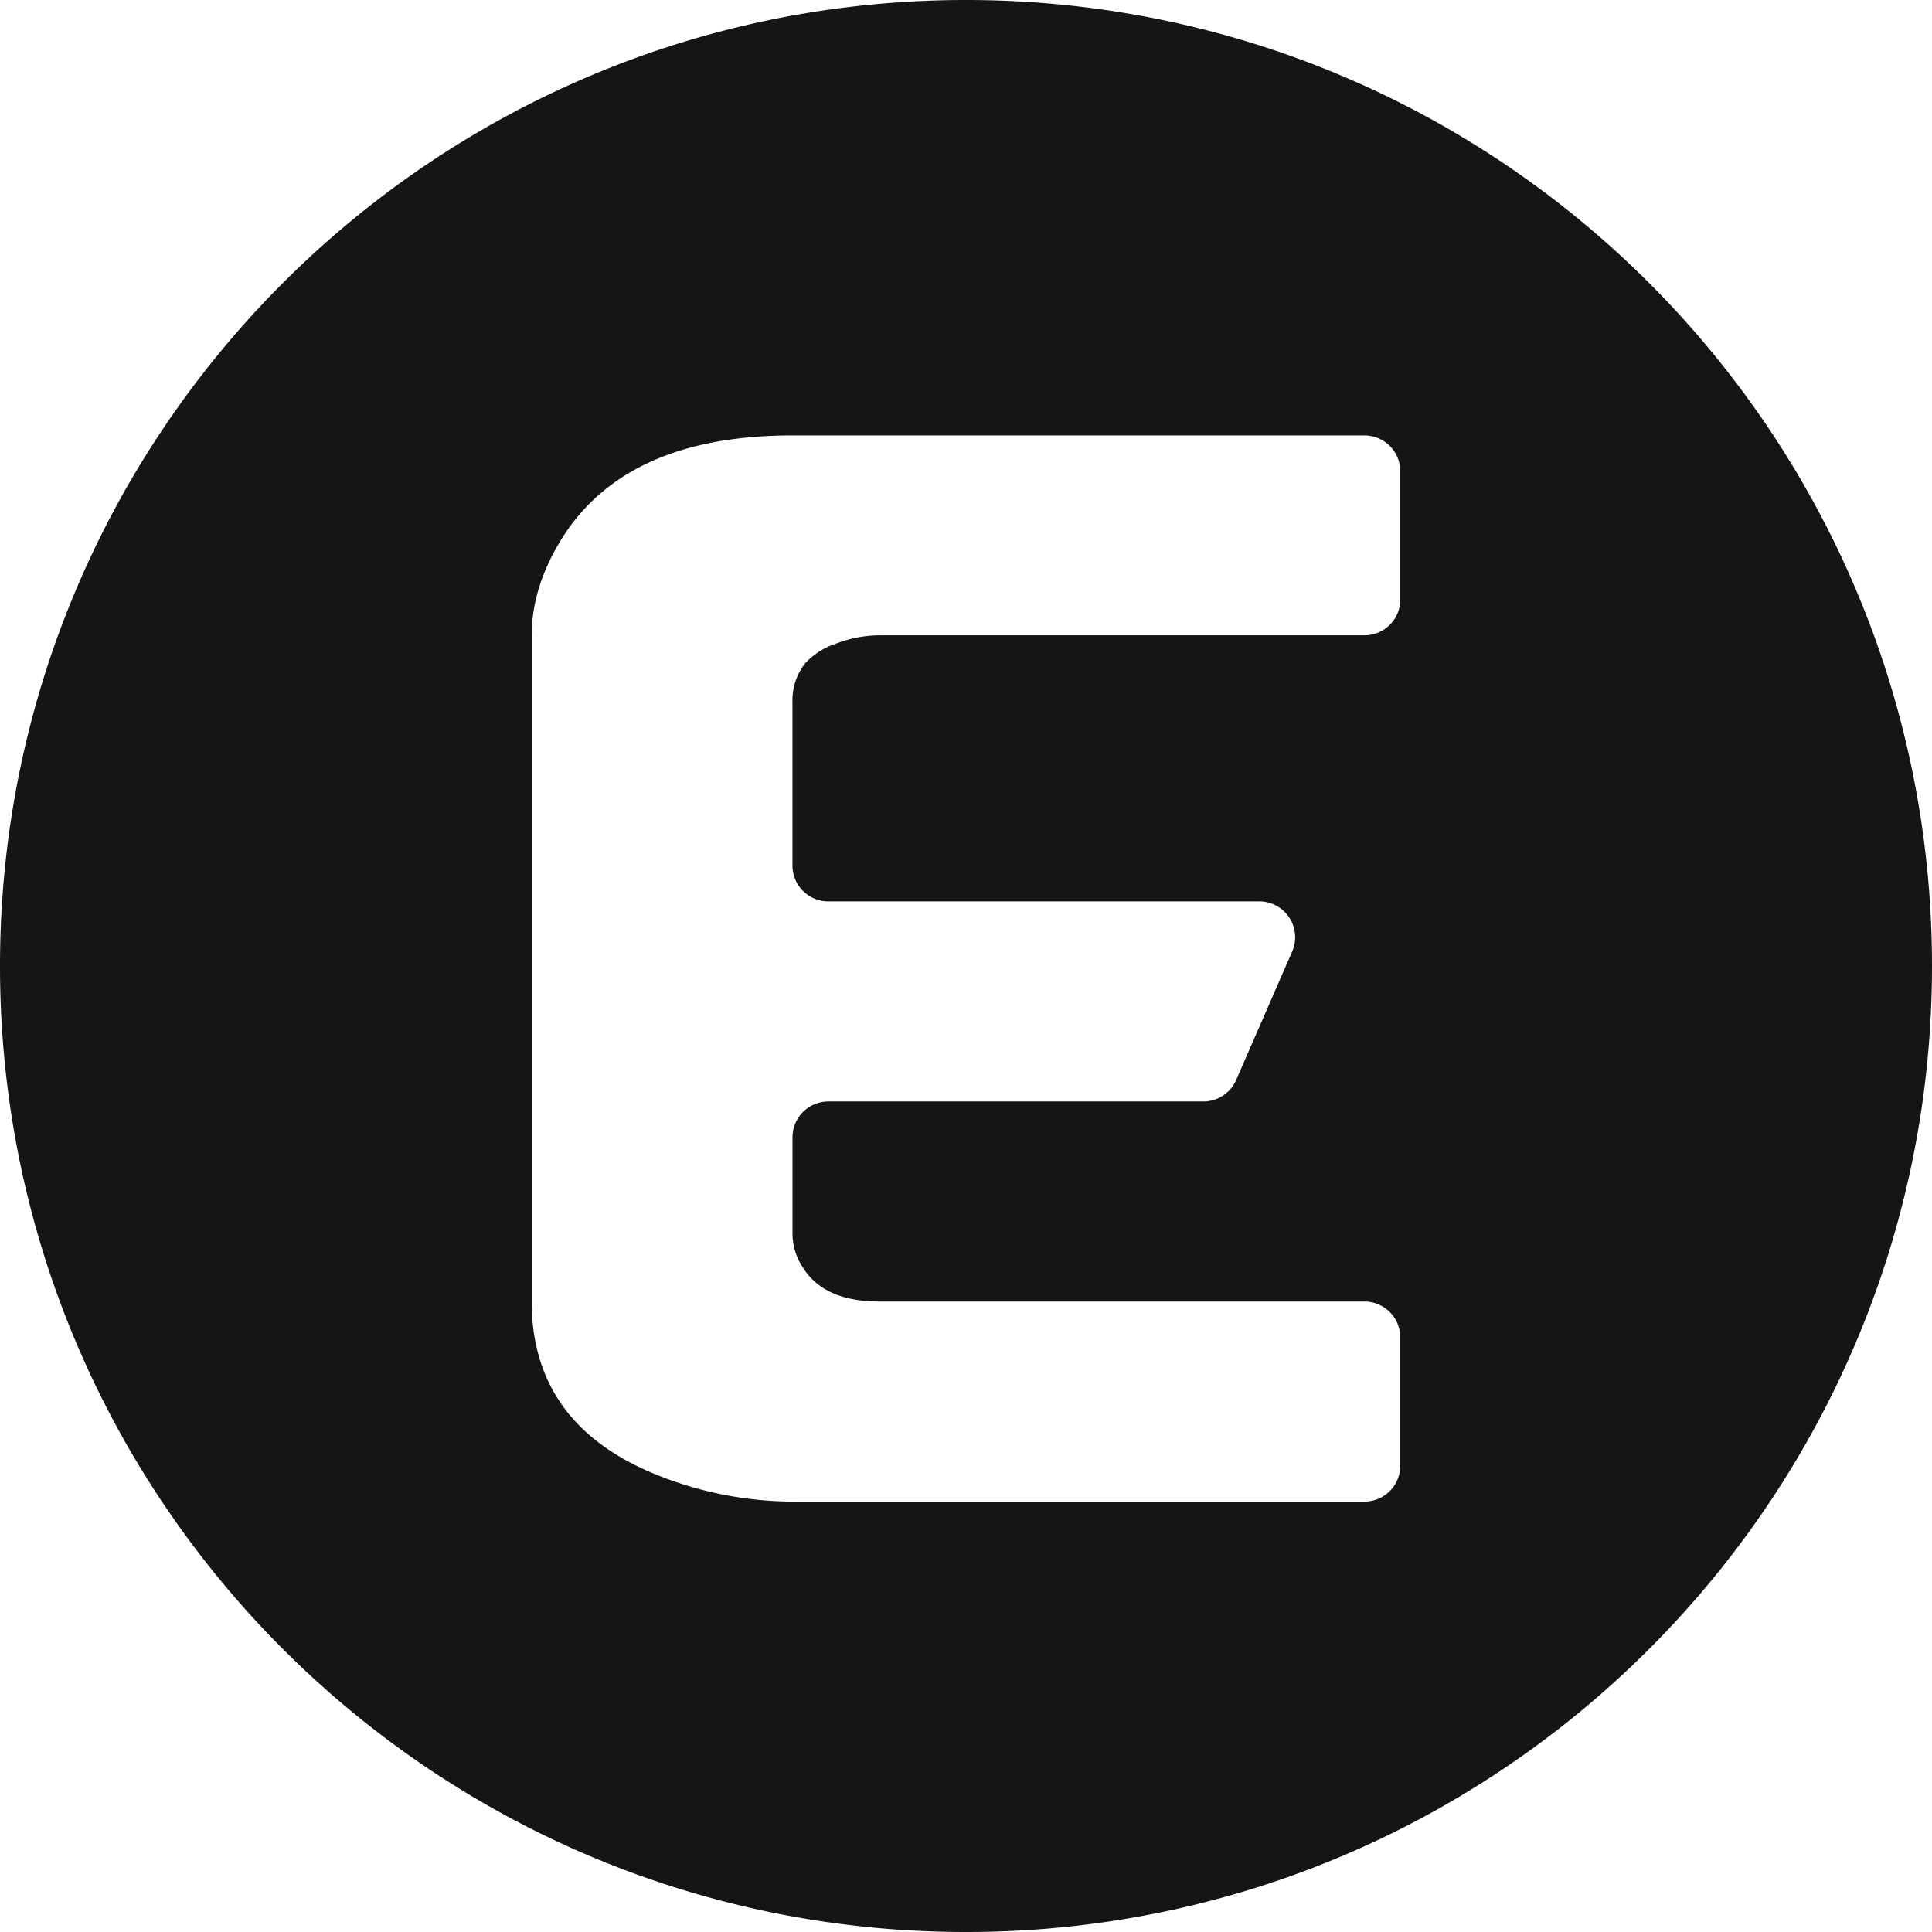 <svg xmlns="http://www.w3.org/2000/svg" viewBox="0 0 506 506"><title>logo-dark</title><path d="M524.82,148.74c-139.73,0-253,113.27-253,253s113.27,253,253,253,253-113.27,253-253S664.55,148.74,524.82,148.74Zm113.75,157a9.39,9.39,0,0,1-9.39,9.39H502.23a32.07,32.07,0,0,0-11.56,2.22,19.09,19.09,0,0,0-7.88,5,15.55,15.55,0,0,0-3.42,10.08v43a9.39,9.39,0,0,0,9.39,9.39H601.63a9.39,9.39,0,0,1,8.61,13.15l-14.66,33.61a9.39,9.39,0,0,1-8.61,5.64h-98.2a9.39,9.39,0,0,0-9.39,9.39v25.47a16.11,16.11,0,0,0,2.89,8.87q5.52,8.67,20,8.67H629.17a9.39,9.39,0,0,1,9.39,9.39v33.61a9.39,9.39,0,0,1-9.39,9.39H479.37a96,96,0,0,1-34.15-6.45q-34.15-13.1-34.15-45.95V315.18q0-13.1,8.41-26.2,17.07-26.2,59.89-26.2h149.8a9.39,9.39,0,0,1,9.39,9.39v33.61Z" transform="translate(-271.82 -148.74)" style="fill:#151515"/></svg>